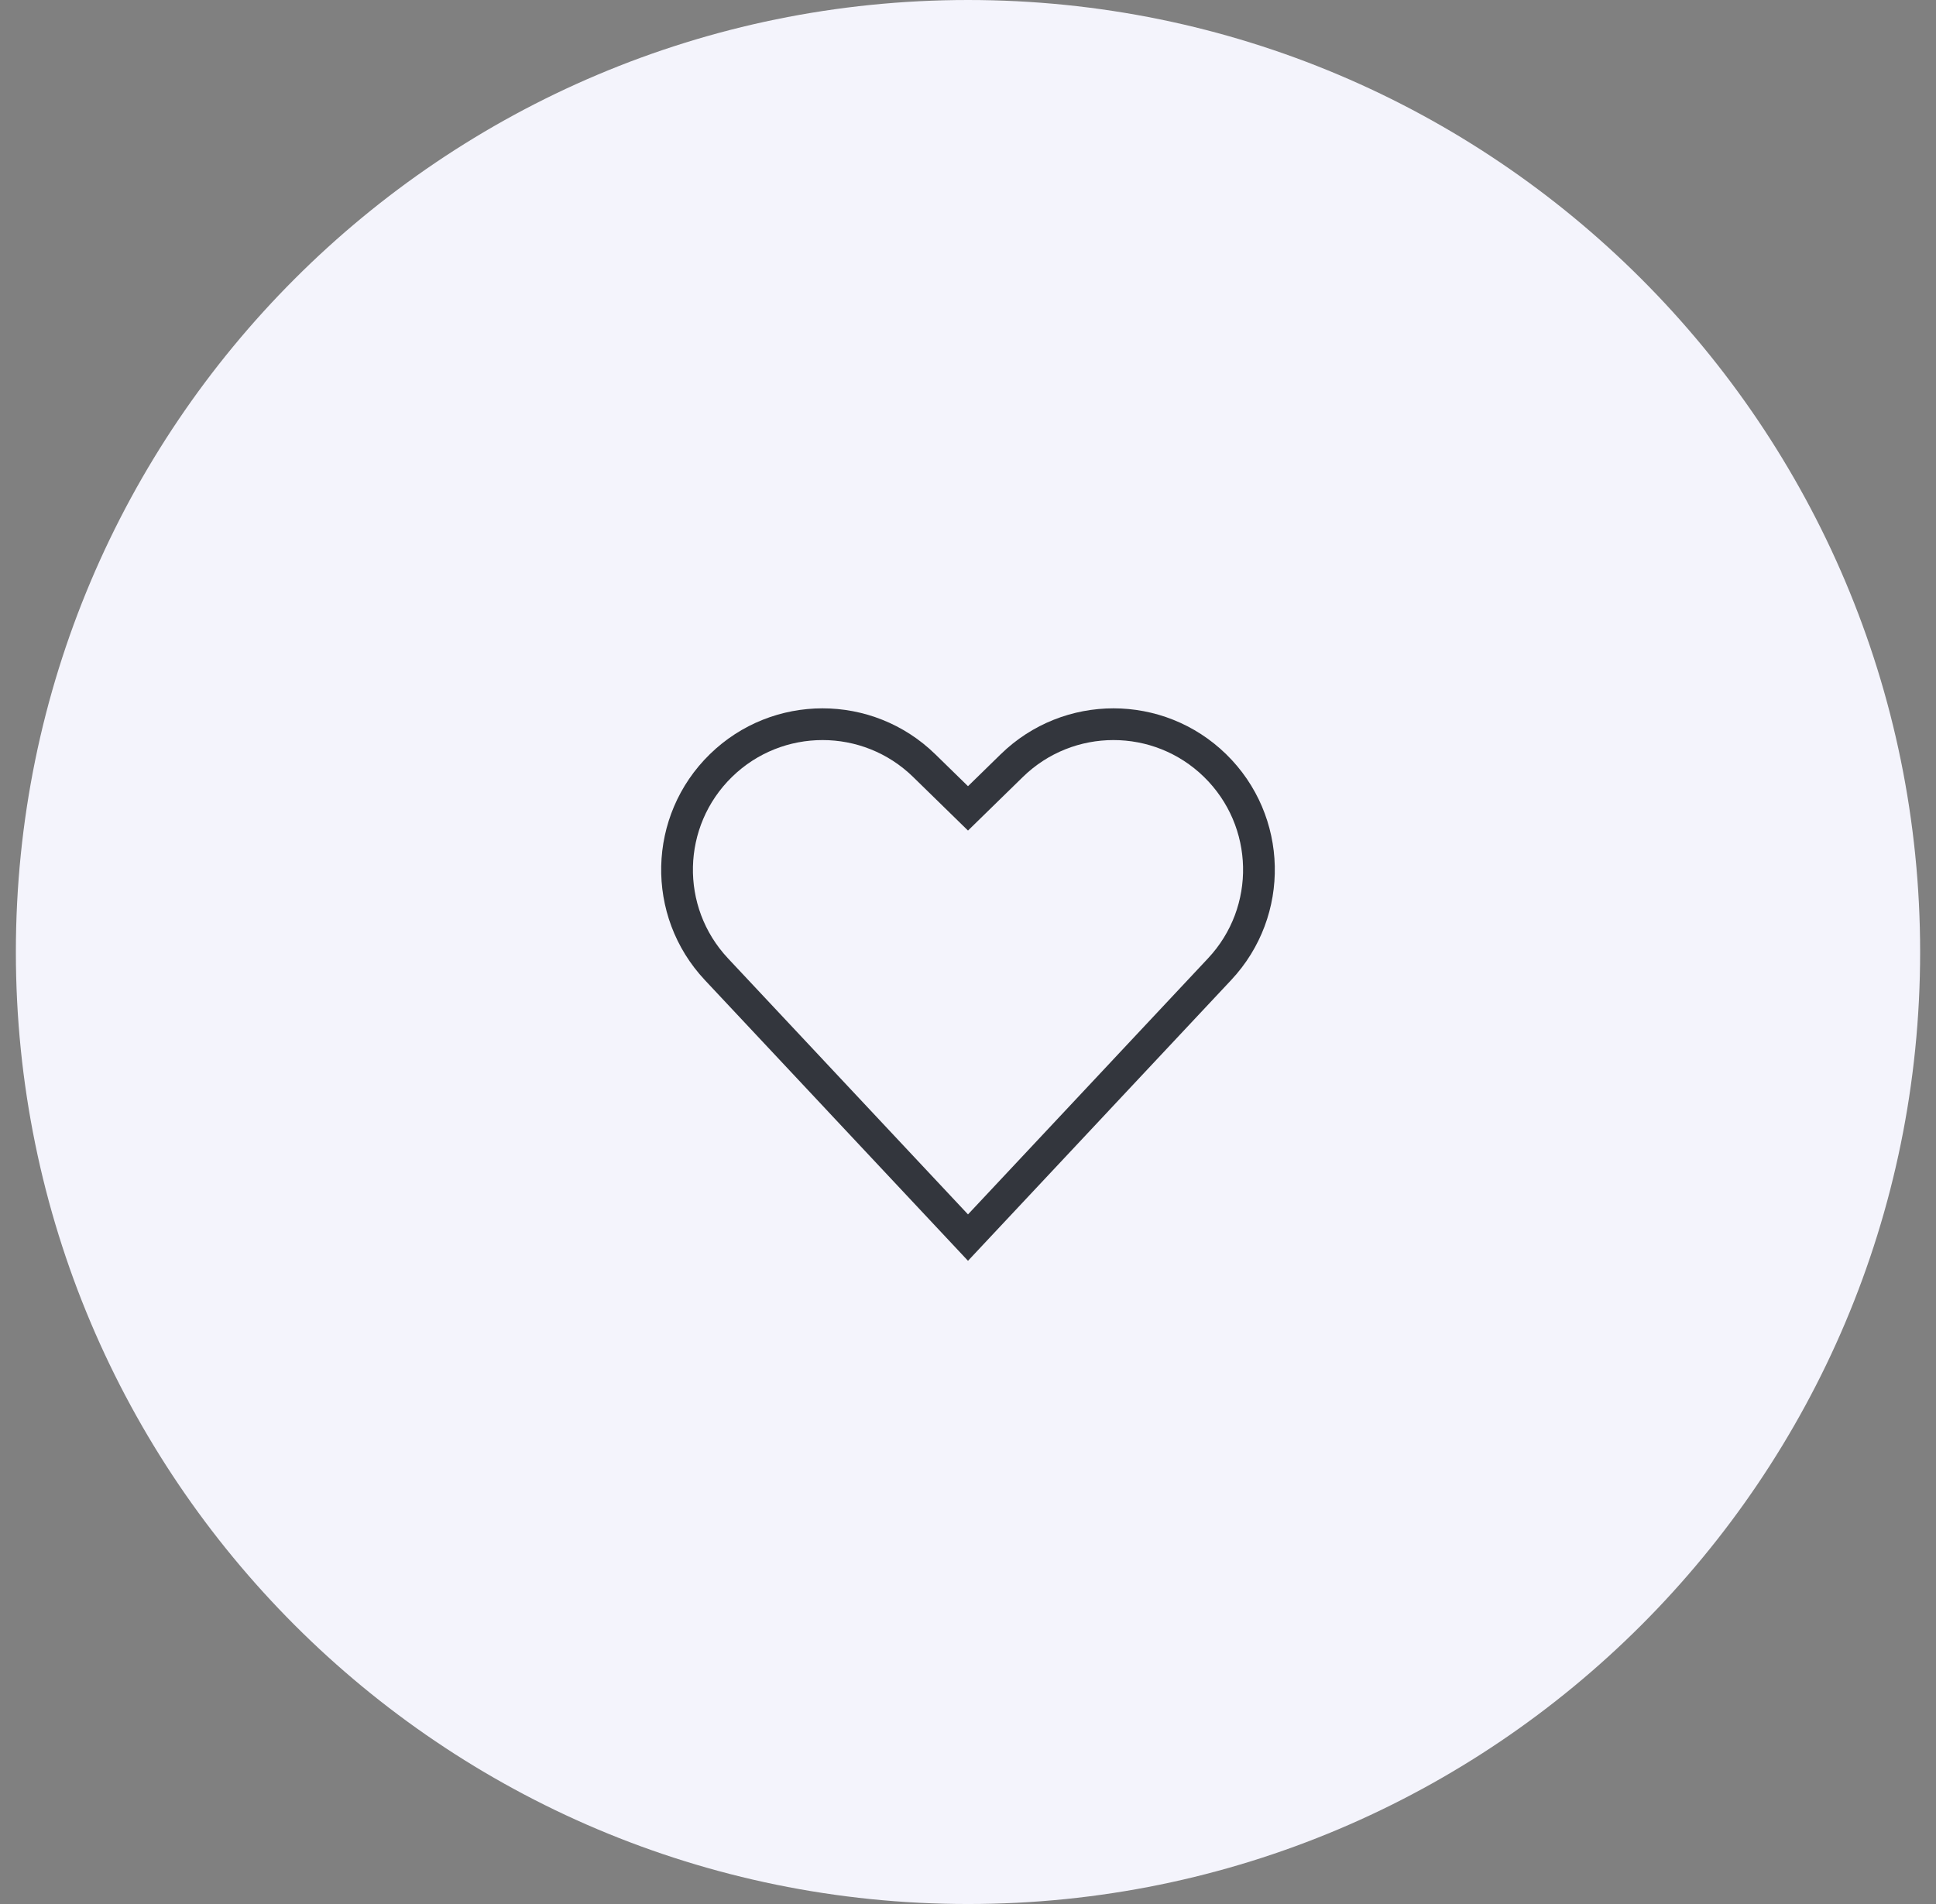 <svg width="61" height="60" viewBox="0 0 61 60" fill="none" xmlns="http://www.w3.org/2000/svg">
<rect x="0" y="0" width="61" height="60" fill="#808080" stroke="none"/>
<path d="M0.5 30C0.5 13.431 13.931 0 30.5 0C47.069 0 60.5 13.431 60.5 30C60.5 46.569 47.069 60 30.5 60C13.931 60 0.5 46.569 0.5 30Z" fill="#F4F4FC"/>
<path d="M31.881 24.125L30.5 25.474L29.119 24.125C27.338 22.387 24.495 22.387 22.715 24.125C20.929 25.869 20.865 28.72 22.572 30.541L30.5 39L38.428 30.541C40.135 28.72 40.071 25.869 38.285 24.125C36.505 22.387 33.662 22.387 31.881 24.125Z" stroke="#33363D"/>
</svg>
